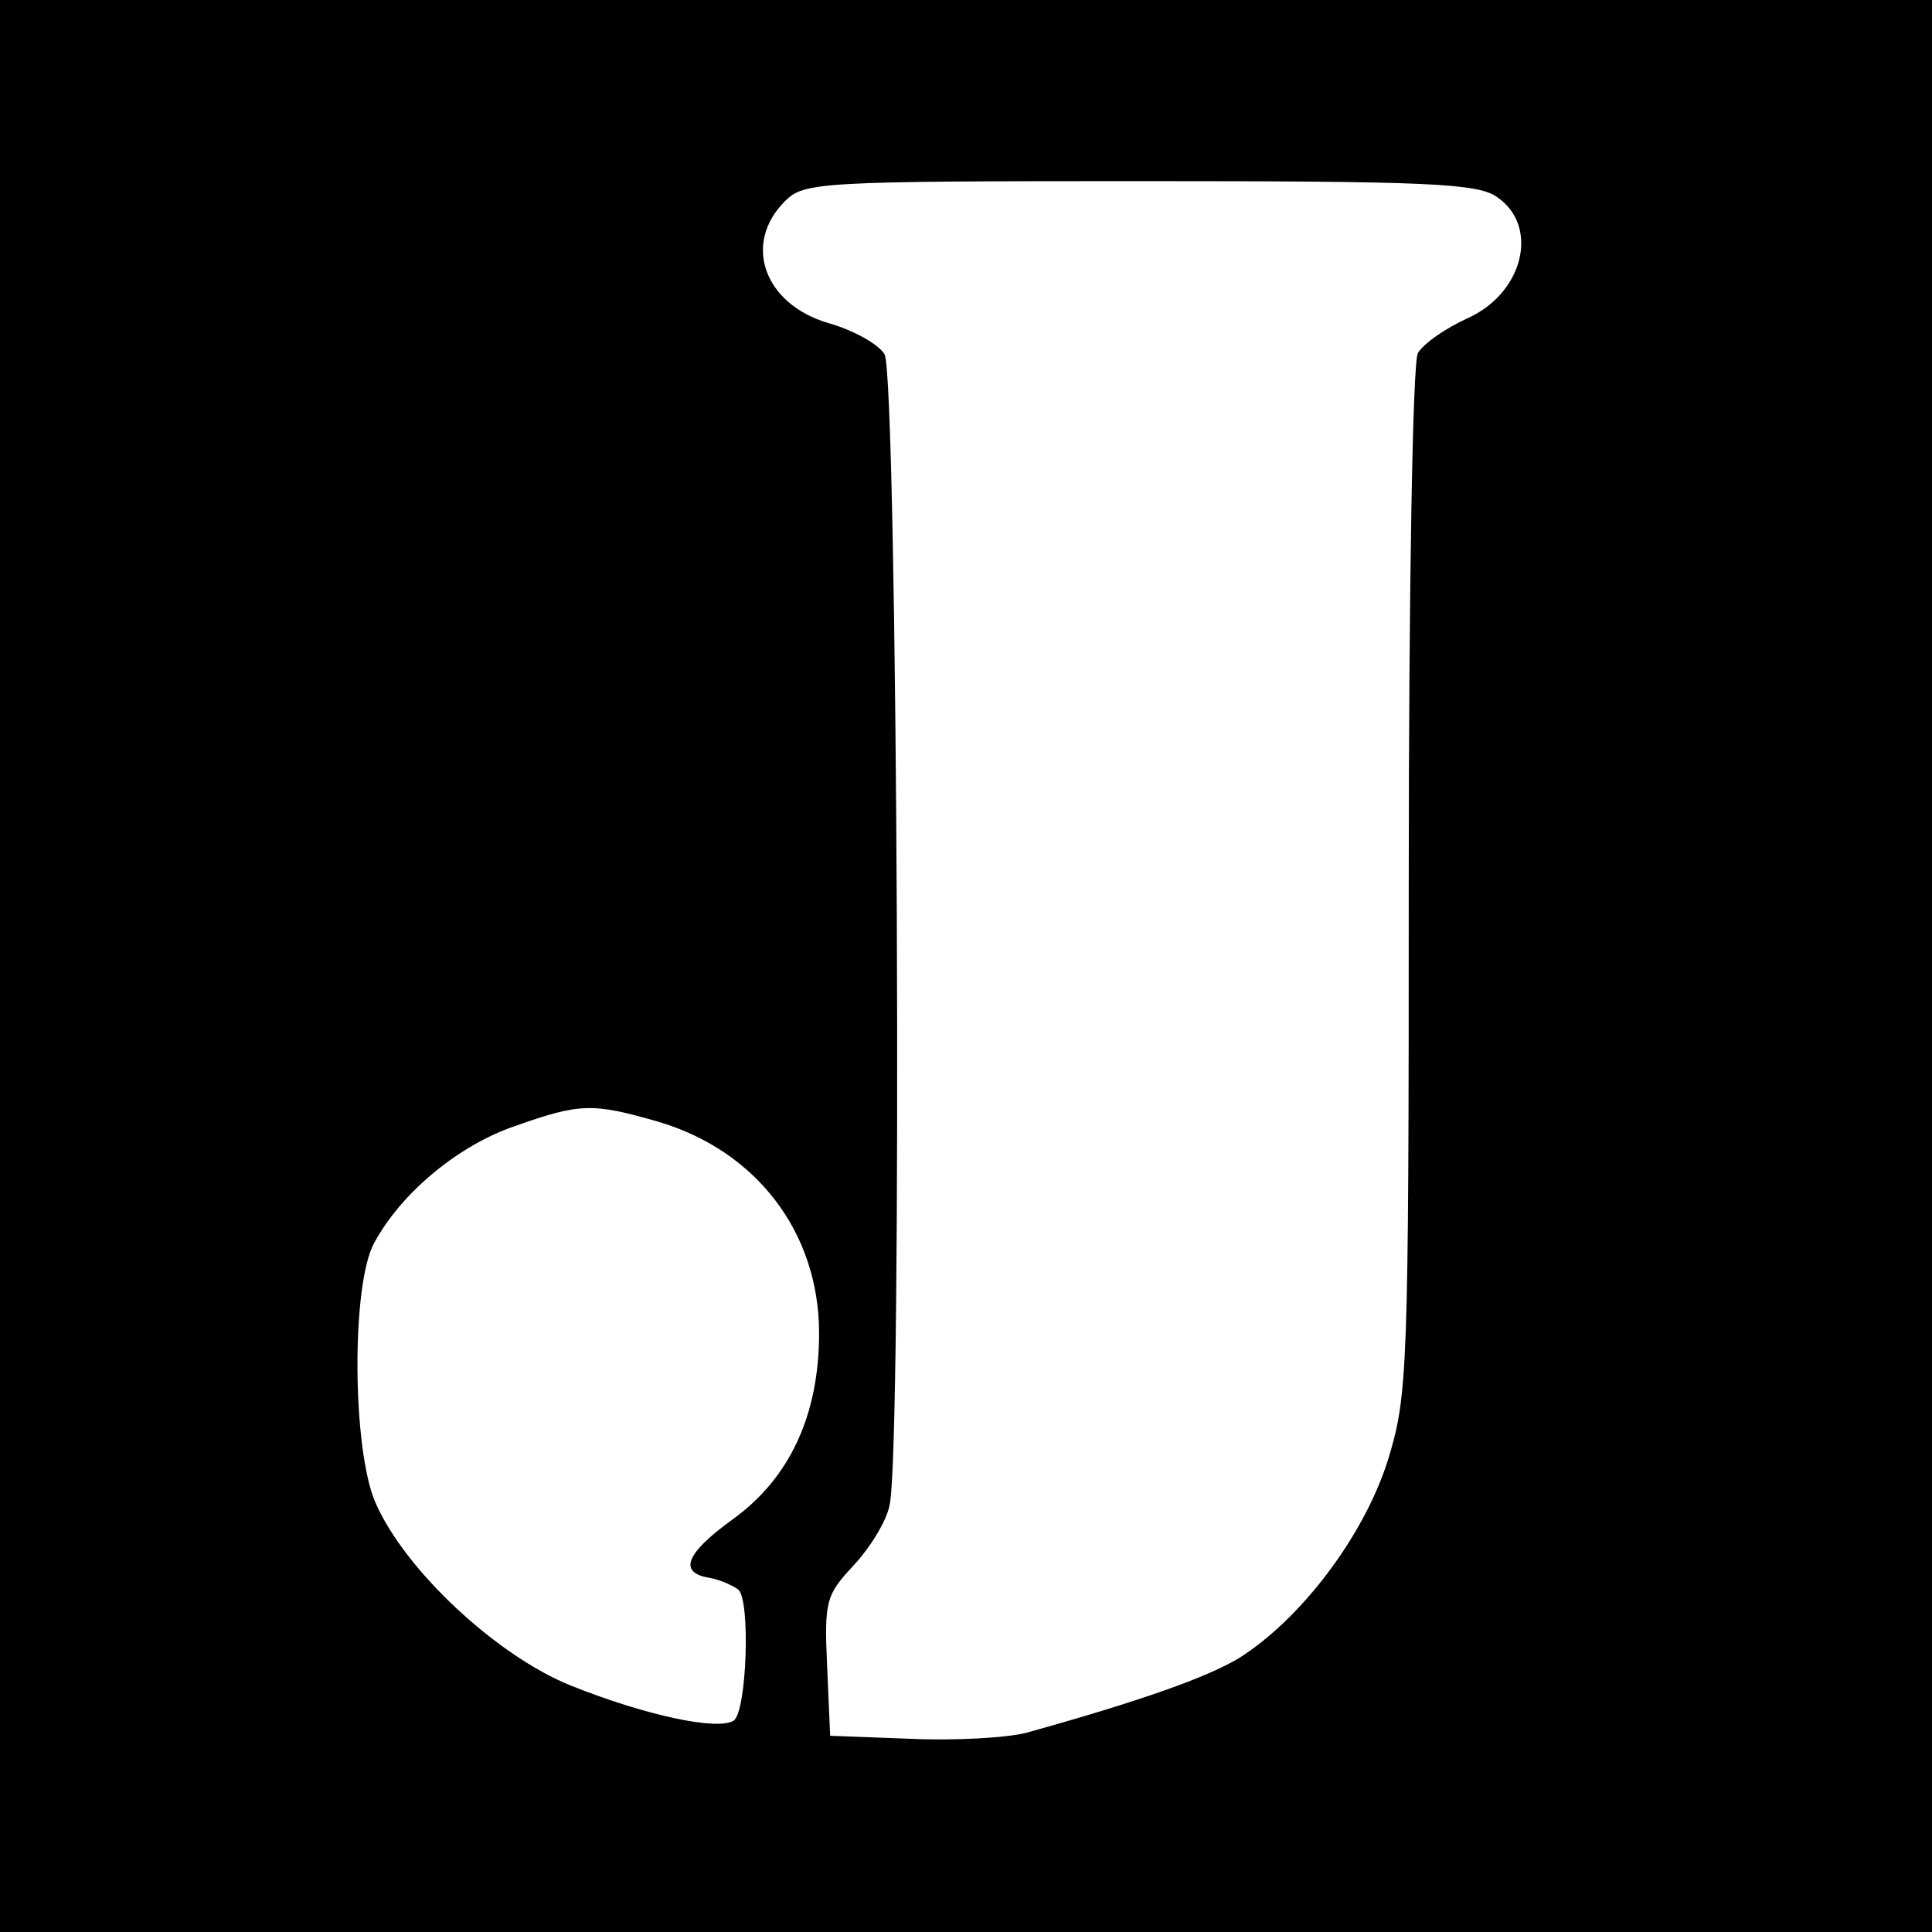 <?xml version="1.0" standalone="no"?>
<!DOCTYPE svg PUBLIC "-//W3C//DTD SVG 20010904//EN"
 "http://www.w3.org/TR/2001/REC-SVG-20010904/DTD/svg10.dtd">
<svg version="1.0" xmlns="http://www.w3.org/2000/svg"
 width="192pt" height="192pt" viewBox="0 0 192 192"
 preserveAspectRatio="xMidYMid meet">
<g transform="translate(0,192) scale(0.1,-0.1)"
fill="#000000" stroke="none">
<path d="M0 960 l0 -960 960 0 960 0 0 960 0 960 -960 0 -960 0 0 -960z m1488
764 c42 -29 26 -95 -29 -120 -22 -10 -44 -25 -50 -35 -5 -10 -9 -228 -9 -526
0 -490 -1 -510 -21 -575 -24 -75 -86 -157 -148 -196 -32 -19 -96 -42 -211 -74
-19 -5 -71 -8 -115 -6 l-80 3 -3 69 c-3 65 -1 71 26 100 16 17 33 44 36 60 13
52 8 1124 -5 1144 -6 10 -31 24 -56 31 -64 19 -85 79 -43 121 19 19 33 20 353
20 285 0 336 -2 355 -16z m-833 -919 c97 -29 159 -110 159 -210 0 -81 -29
-144 -86 -185 -47 -34 -54 -53 -23 -58 11 -2 24 -8 29 -12 12 -12 8 -122 -5
-130 -16 -10 -87 5 -162 35 -74 30 -165 115 -194 182 -23 53 -24 217 -1 258
27 50 84 97 140 116 65 23 77 23 143 4z"/>
</g>
</svg>
